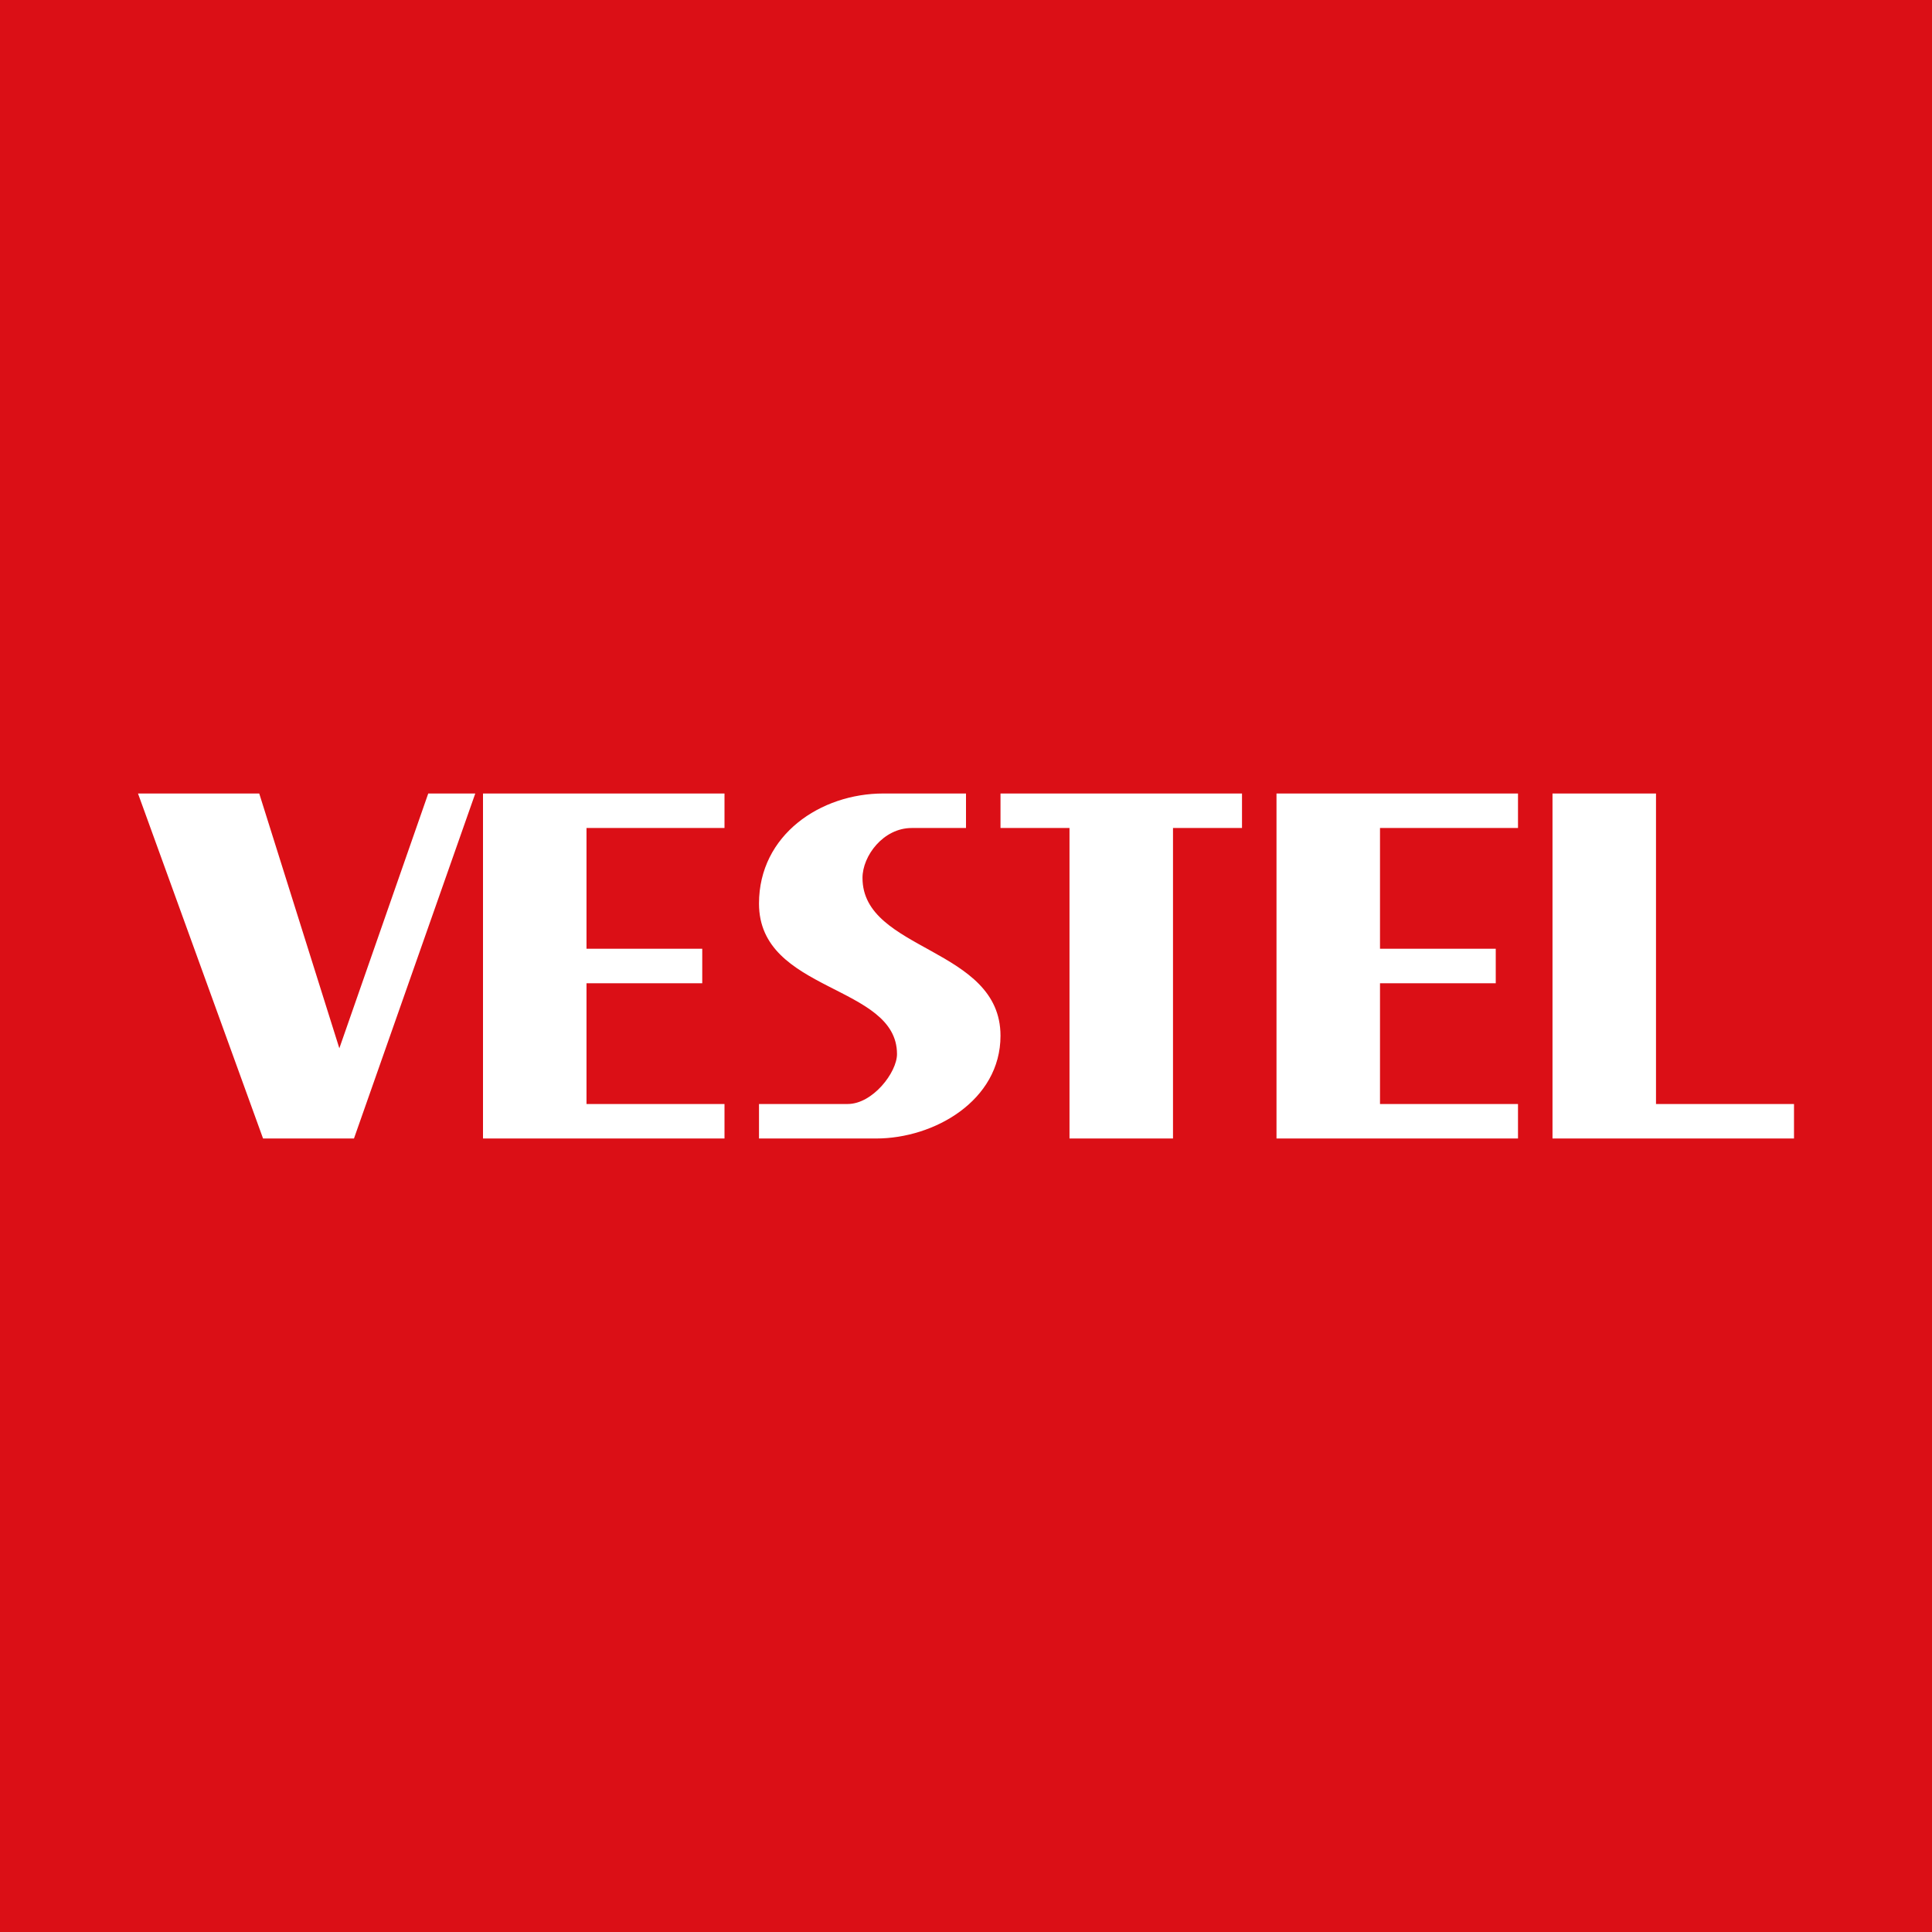<!-- by TradingView --><svg width="56" height="56" xmlns="http://www.w3.org/2000/svg"><path fill="#DB0F16" d="M0 0h56v56H0z"/><path d="M22 26.19c0-1.995 1.789-3.19 3.603-3.19H28v1h-1.574c-.823 0-1.426.808-1.426 1.446 0 2.136 4 2.003 4 4.576C29 31.904 27.074 33 25.397 33H22v-1h2.572c.722 0 1.428-.914 1.428-1.447 0-2.028-4-1.775-4-4.362zM21 23v1h-4v3.5h3.355v1H17V32h4v1h-7V23h7zm23 0v1h-4v3.5h3.355v1H40V32h4v1h-7V23h7zm-30.224 0L10.26 33H7.625L4 23h3.514l2.322 7.385L12.413 23h1.363zM45 23h3v9h4v1h-7V23zm-9 0v1h-2v9h-3v-9h-2v-1h7z" fill="#fff"/></svg>